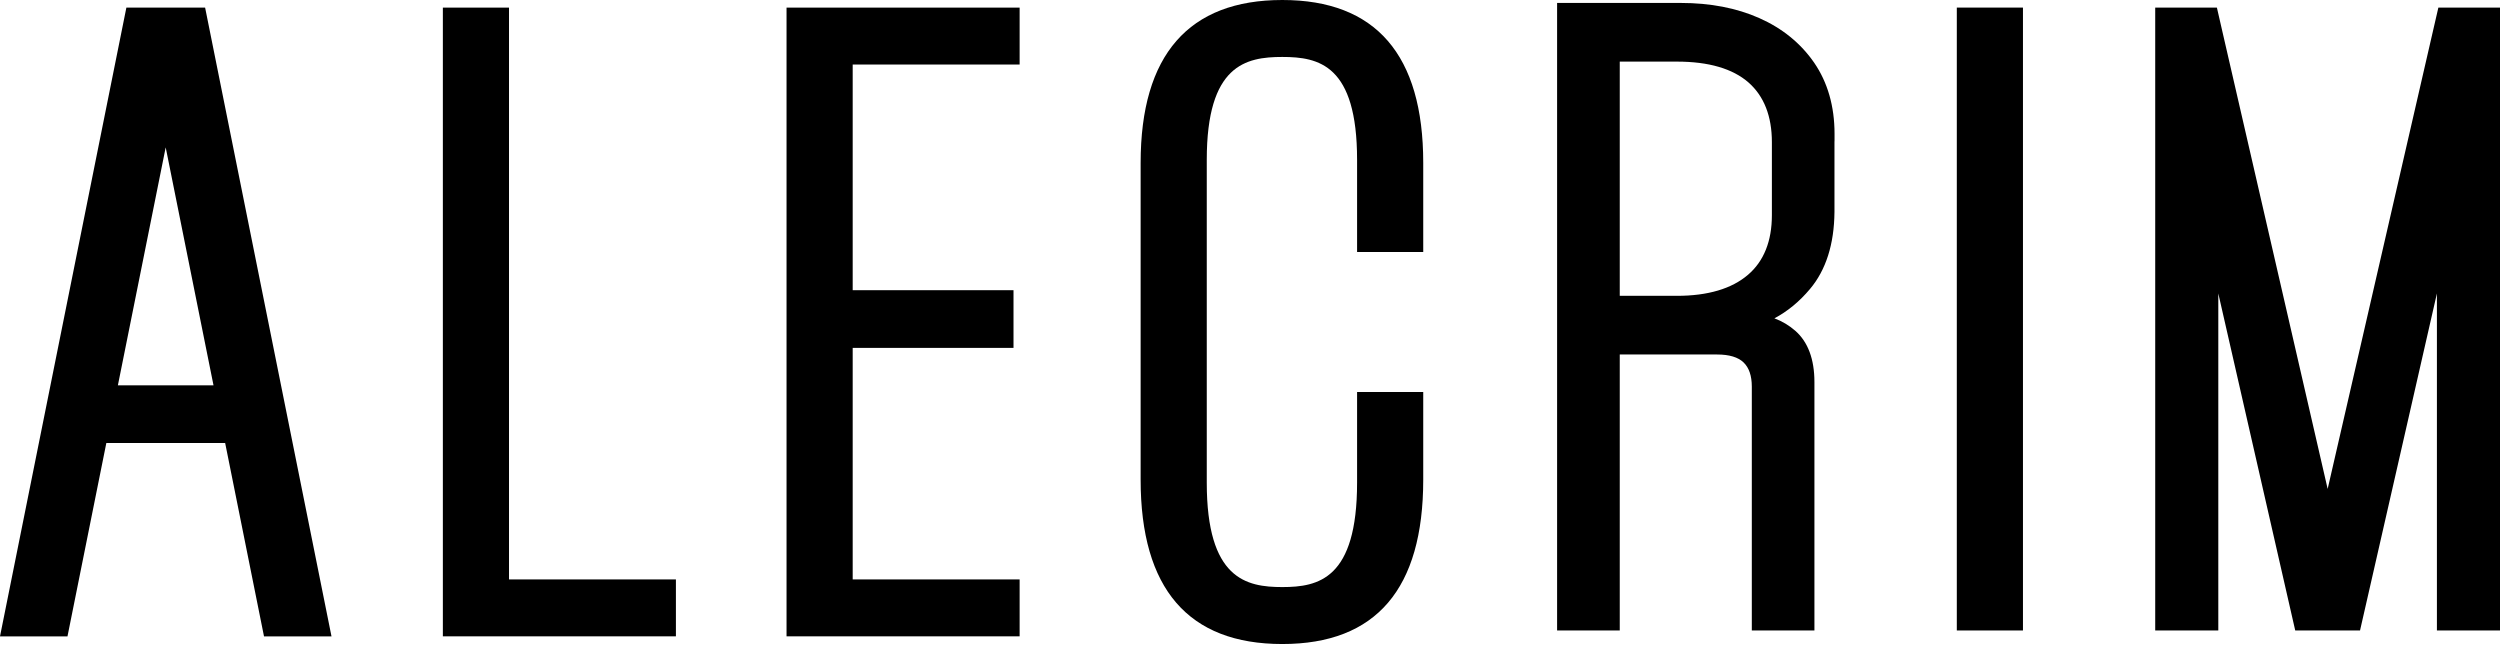 <svg xmlns="http://www.w3.org/2000/svg" width="174" height="45" viewBox="0 0 174 45" fill="none"><path d="M47.043 40.328H35.427V0.53H30.823V44.289H47.043V40.328Z" fill="currentColor"></path><path d="M70.966 4.491V0.53H54.743V44.289H70.966V40.328H59.347V24.213H70.54V20.198H59.347V4.491H70.966Z" fill="currentColor"></path><path d="M99.057 33.38V27.283H94.453V33.593C94.453 40.297 91.766 40.86 89.249 40.86C86.732 40.86 83.991 40.297 83.991 33.593V11.124C83.991 4.517 86.704 3.964 89.249 3.964C91.794 3.964 94.453 4.517 94.453 11.124V17.539H99.057V11.336C99.057 3.815 95.757 0 89.249 0C82.741 0 79.388 3.815 79.388 11.336V33.383C79.388 40.974 82.706 44.824 89.249 44.824C95.792 44.824 99.057 40.974 99.057 33.383V33.38Z" fill="currentColor"></path><path d="M140.798 0.528H136.194V43.881H140.798V0.528Z" fill="currentColor"></path><path d="M126.284 43.881V26.592C126.284 24.997 125.833 23.795 124.952 23.022C124.517 22.642 124.031 22.355 123.498 22.156C124.414 21.671 125.244 20.987 125.978 20.111C127.088 18.792 127.66 16.99 127.679 14.751V9.893C127.684 9.849 127.684 9.805 127.684 9.76V9.312C127.684 7.398 127.205 5.733 126.27 4.37C125.338 3.018 124.052 1.97 122.444 1.258C120.869 0.558 119.033 0.205 116.986 0.205H108.374V43.881H112.735V24.673H119.509C120.358 24.673 120.977 24.86 121.358 25.231C121.734 25.595 121.926 26.158 121.926 26.907V43.881H126.286H126.284ZM121.662 19.124C120.531 20.095 118.867 20.59 116.715 20.59H112.735V4.288H116.715C118.923 4.288 120.601 4.779 121.701 5.745C122.776 6.693 123.323 8.089 123.323 9.893V14.978C123.323 16.782 122.765 18.181 121.662 19.124Z" fill="currentColor"></path><path d="M169.71 0.53L169.329 2.183L169.322 2.213L162.005 34.029L154.688 2.239L154.296 0.53H150.003V43.881H154.394V20.424L159.748 43.881H164.258L169.609 20.424V43.881H174V0.53H169.71Z" fill="currentColor"></path><path d="M8.796 0.53L0 44.292H4.697L7.401 30.834H15.671L18.375 44.292H23.072L14.276 0.53H8.798H8.796ZM8.205 26.818L11.532 10.258L14.86 26.818H8.202H8.205Z" fill="currentColor"></path></svg>